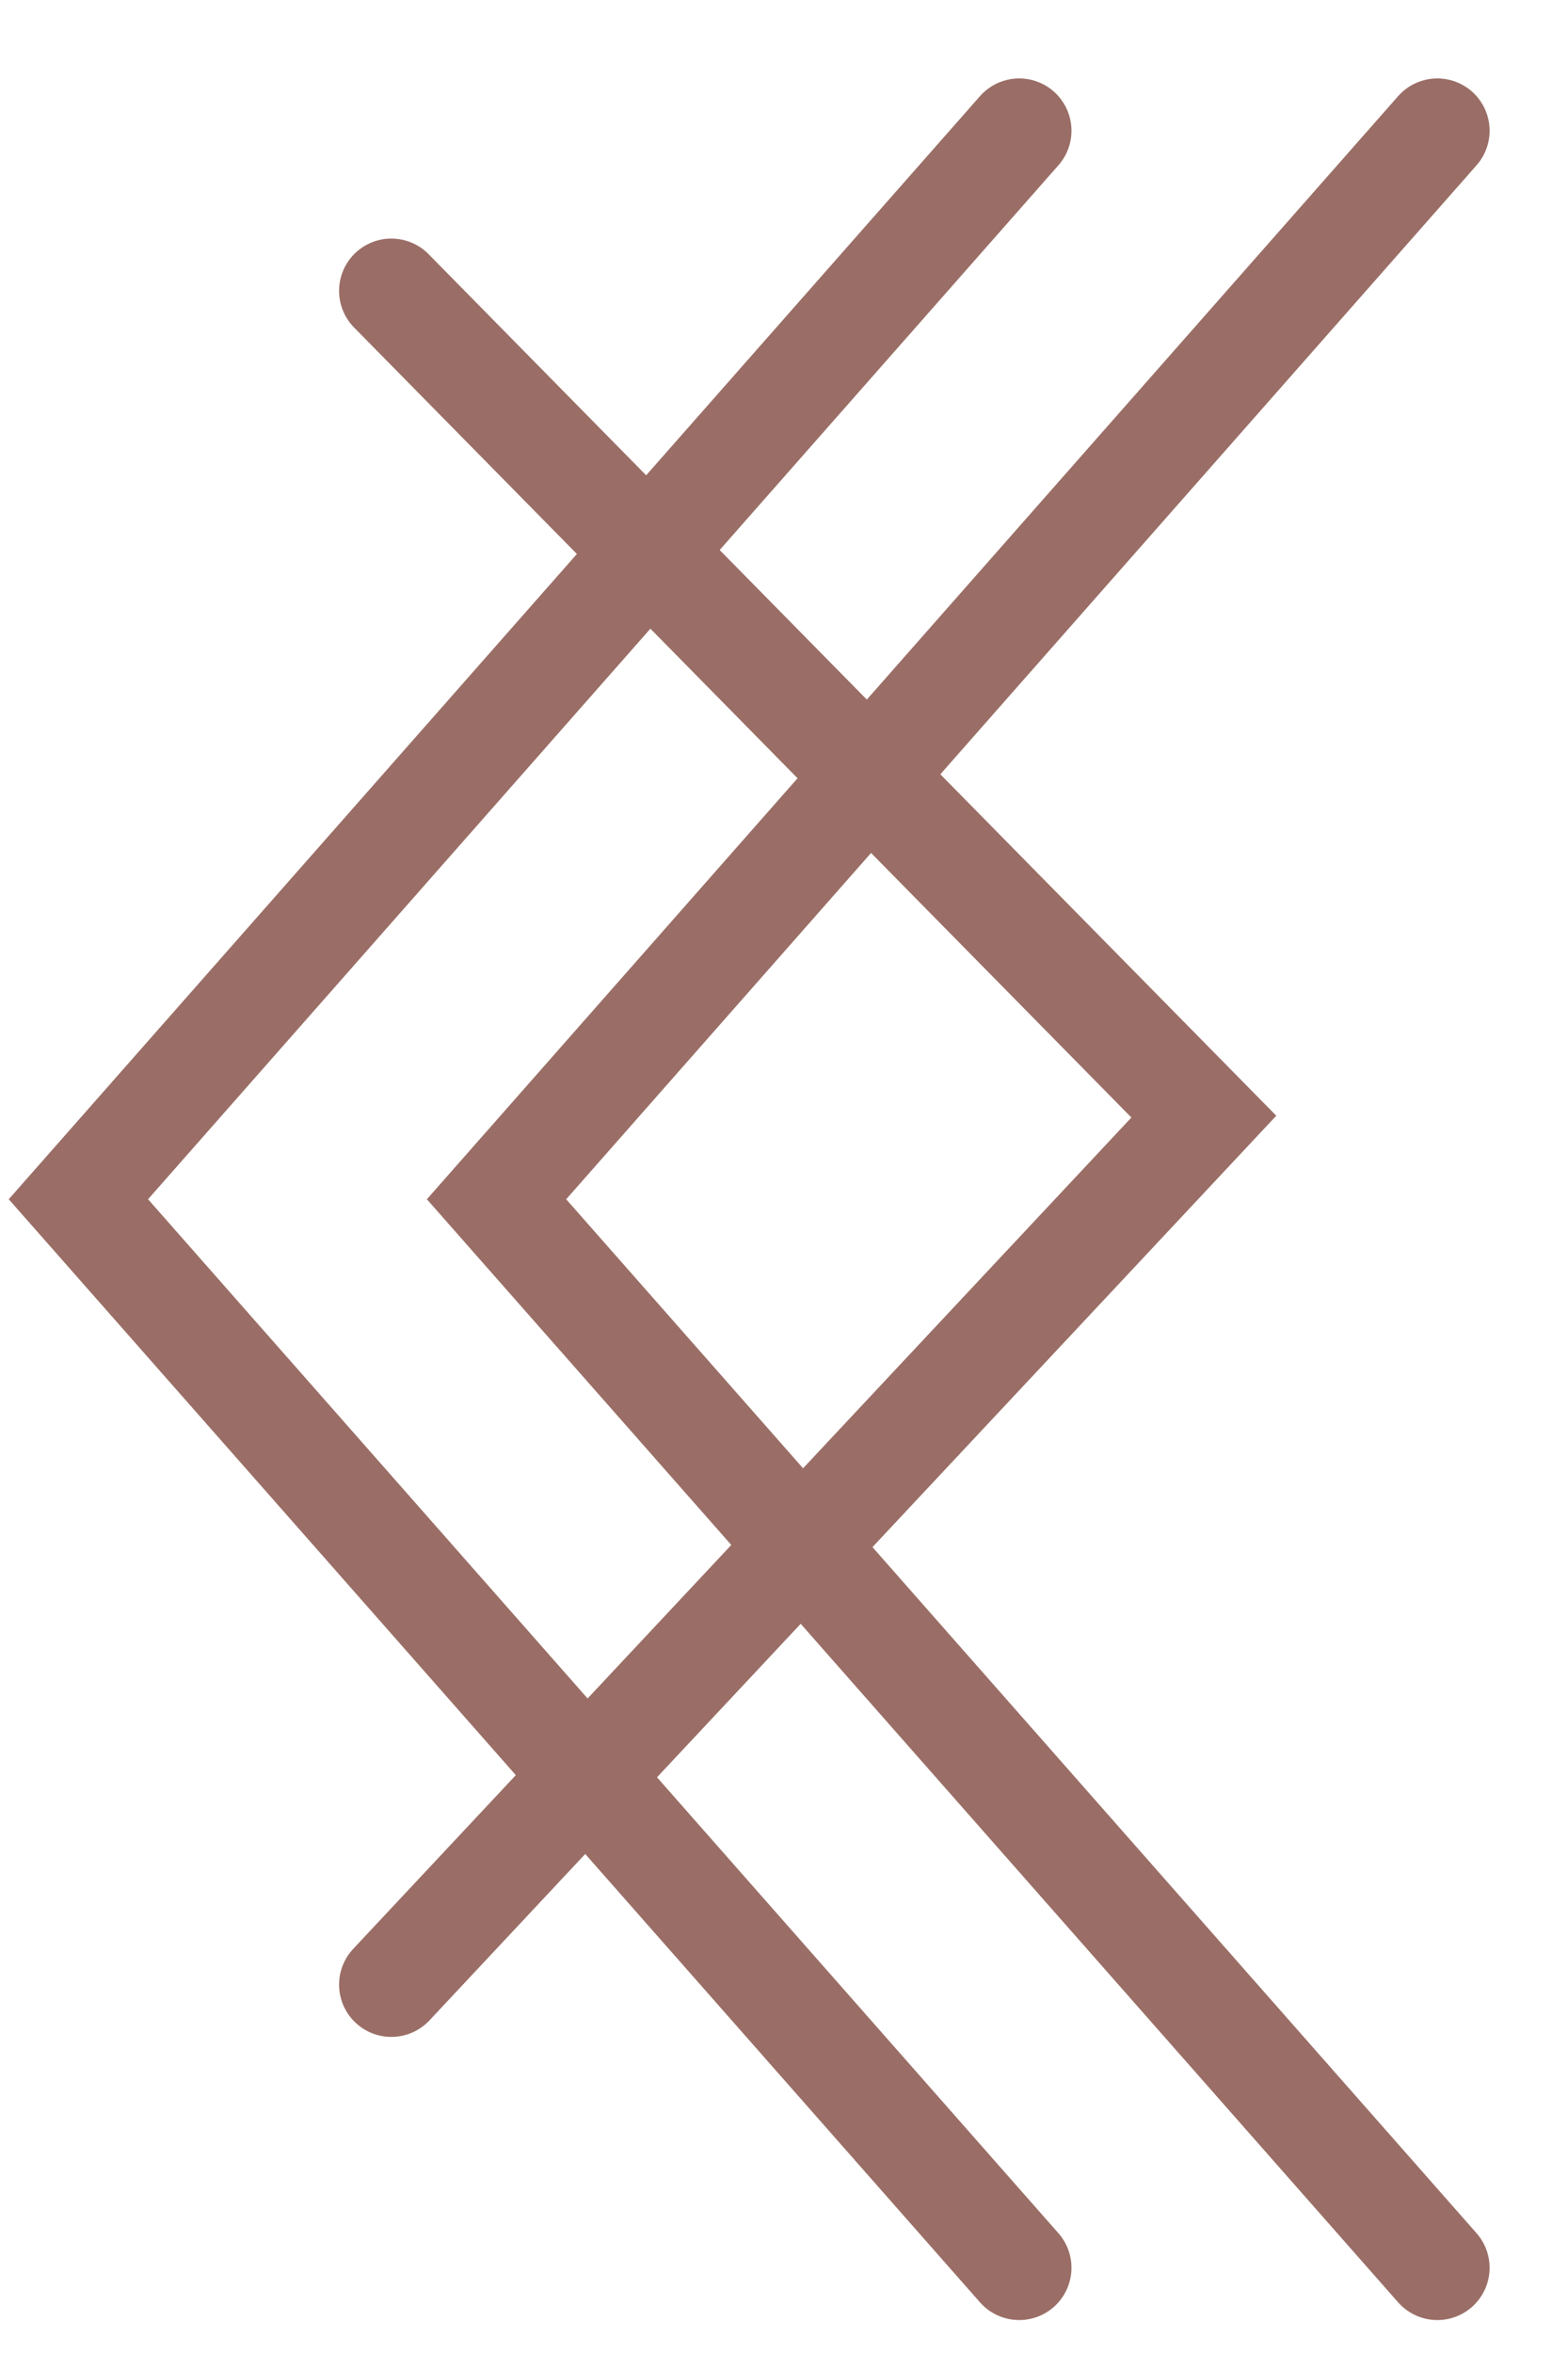<?xml version="1.0" encoding="UTF-8"?>
<svg width="12px" height="18px" viewBox="0 0 12 18" version="1.1" xmlns="http://www.w3.org/2000/svg" xmlns:xlink="http://www.w3.org/1999/xlink">
    <title>编组备份</title>
    <defs>
        <filter id="filter-1">
            <feColorMatrix in="SourceGraphic" type="matrix" values="0 0 0 0 0.537 0 0 0 0 0.416 0 0 0 0 0.294 0 0 0 1 0"></feColorMatrix>
        </filter>
    </defs>
    <g id="页面-1" stroke="none" stroke-width="1" fill="none" fill-rule="evenodd" stroke-linecap="round">
        <g id="端午单个样式" transform="translate(-82, -4869)">
            <g id="编组备份" transform="translate(82, 4870)" filter="url(#filter-1)">
                <g transform="translate(5.5, 8.5) scale(-1, 1) translate(-5.5, -8.5) ">
                    <polyline id="路径-93" stroke="#9A6E66" stroke-width="0.8" points="0 9.80548975e-14 7.2 8.174 0 16.348"></polyline>
                    <polyline id="路径-93备份" stroke="#9A6E66" stroke-width="0.8" points="3.2 9.80548975e-14 10.4 8.174 3.2 16.348"></polyline>
                    <polyline id="路径-94" stroke="#9A6E66" stroke-width="0.8" points="8.005 1.225 1.787 7.542 8.005 14.182"></polyline>
                </g>
            </g>
        </g>
    </g>
</svg>